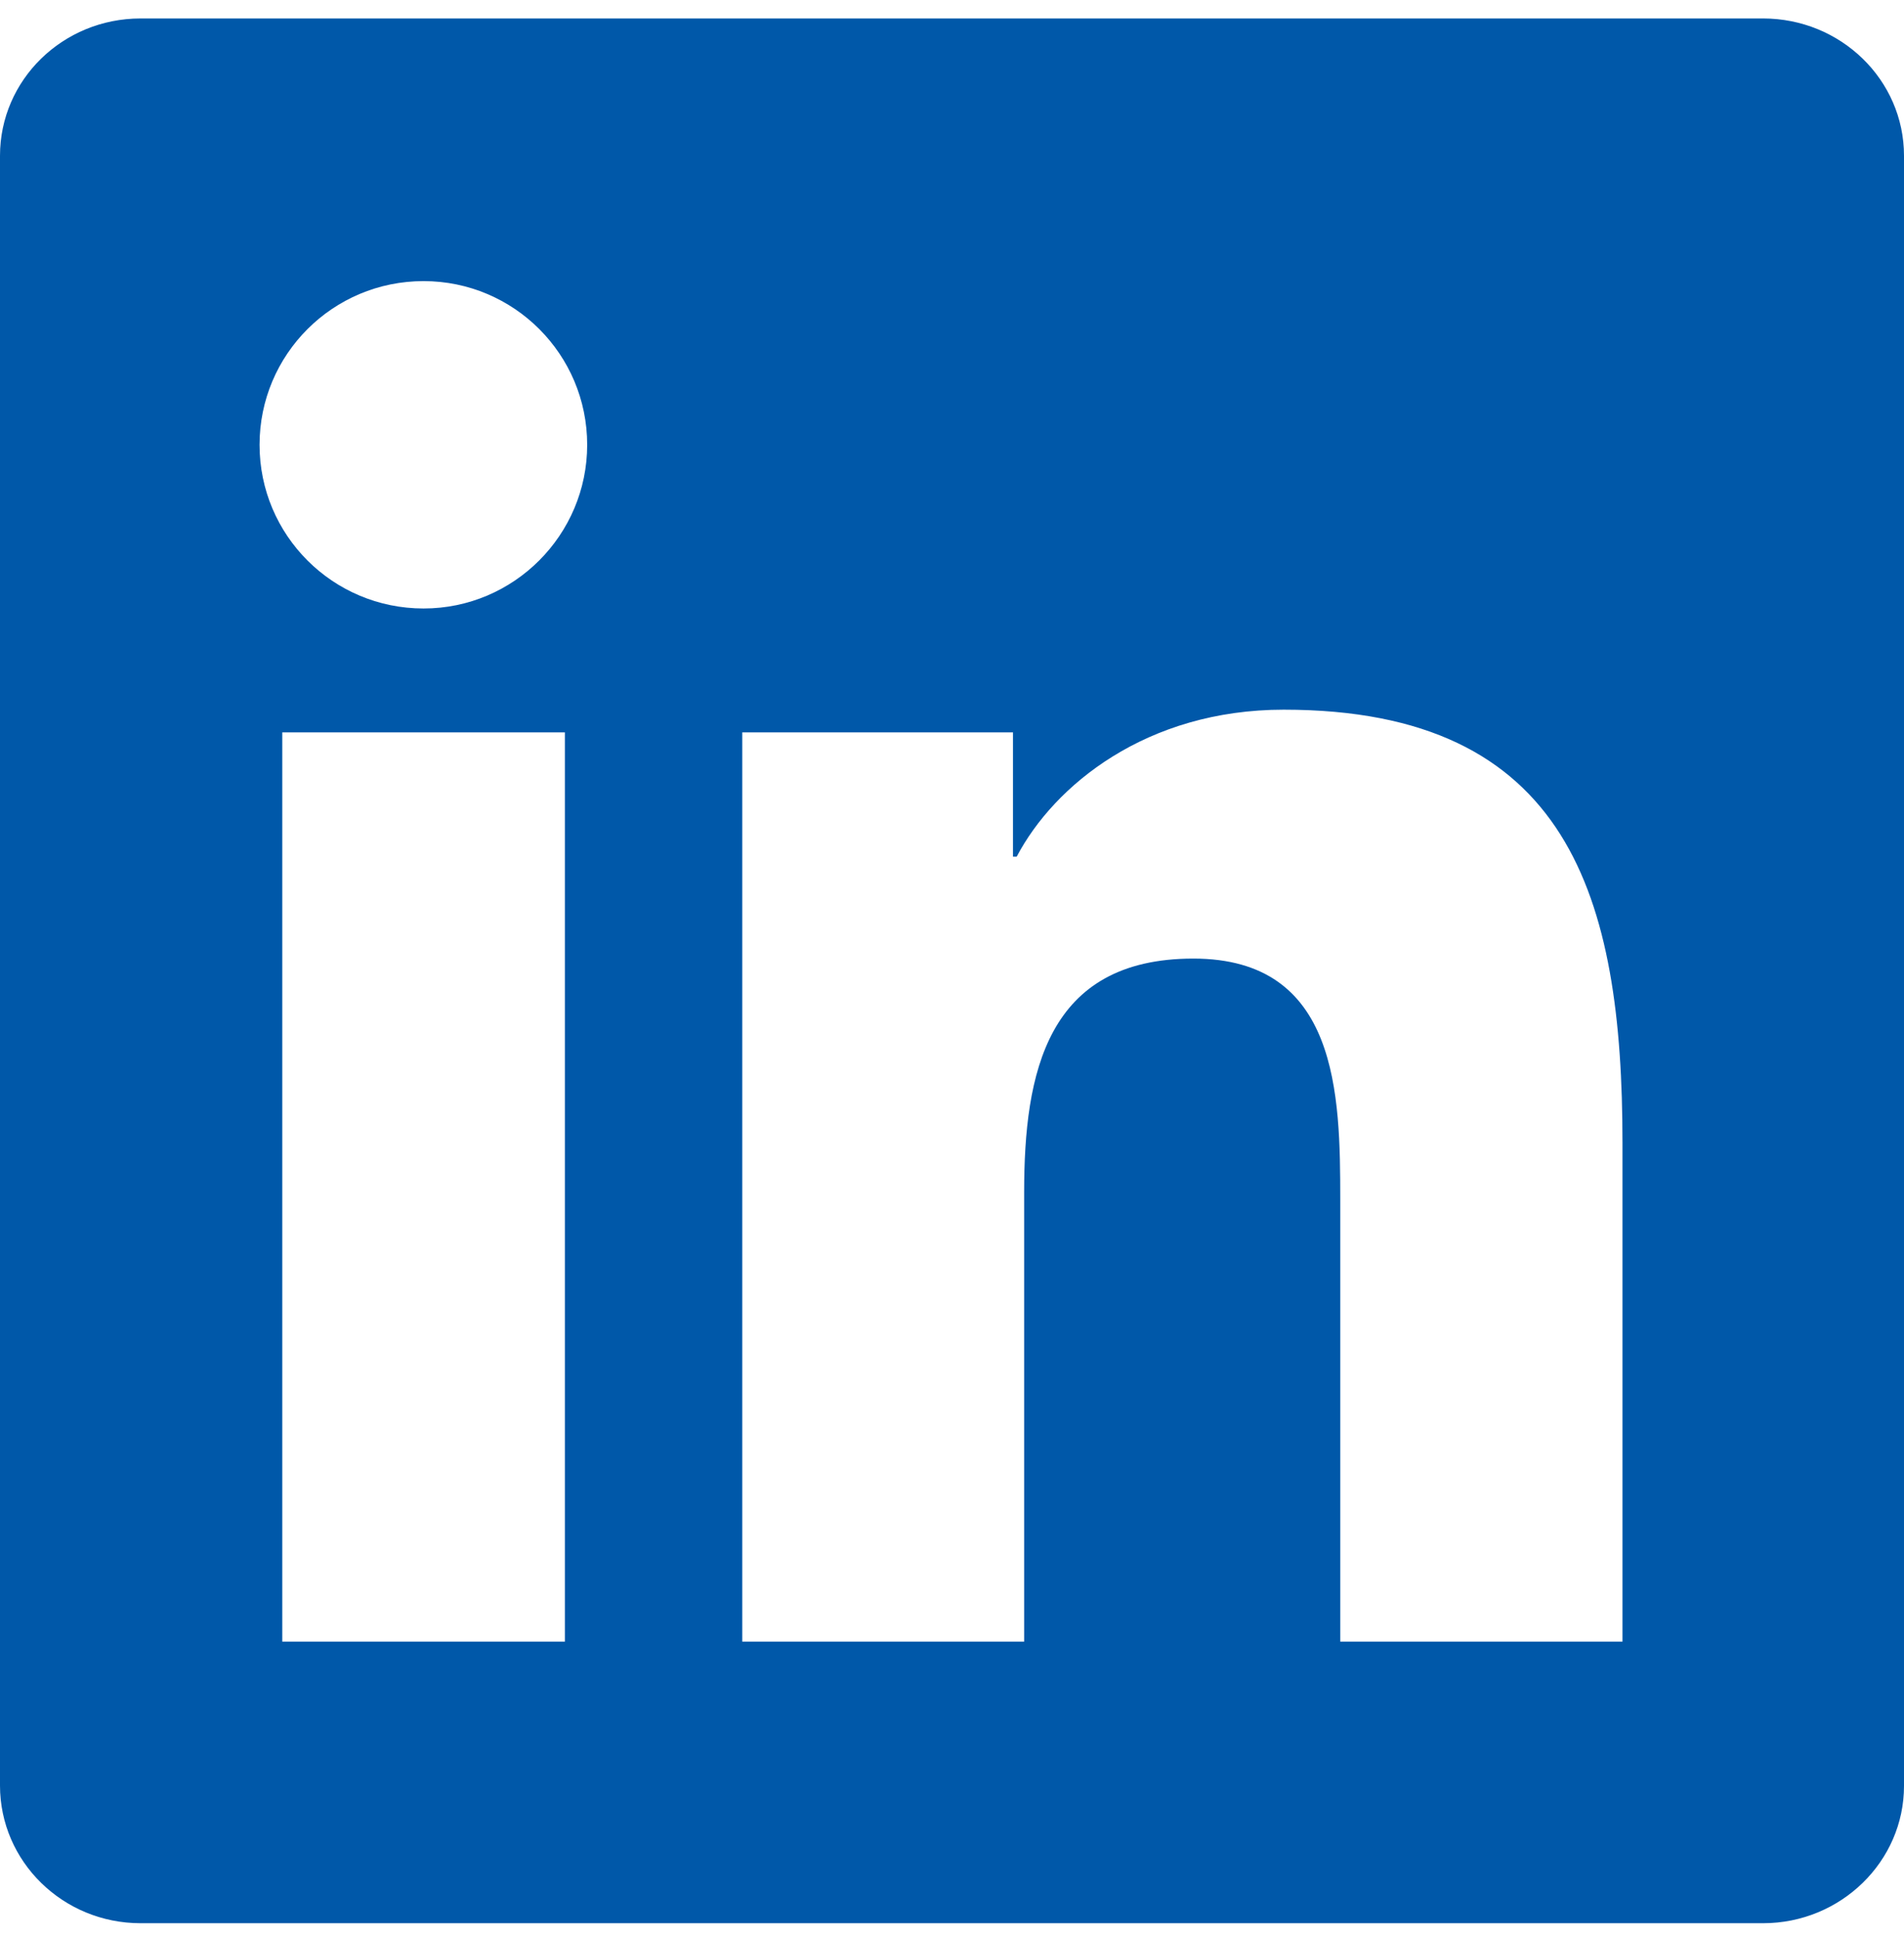 <svg xmlns="http://www.w3.org/2000/svg" width="56" height="57" viewBox="0 0 56 57" fill="none"><g clip-path="url(#clip0_747_2664)"><path d="M51.855 0.543H4.134C1.848 0.543 0 2.348 0 4.579V52.497C0 54.728 1.848 56.544 4.134 56.544H51.855C54.141 56.544 56 54.728 56 52.508V4.579C56 2.348 54.141 0.543 51.855 0.543ZM16.614 48.264H8.302V21.532H16.614V48.264ZM12.458 17.89C9.789 17.89 7.634 15.736 7.634 13.078C7.634 10.42 9.789 8.265 12.458 8.265C15.116 8.265 17.27 10.42 17.27 13.078C17.27 15.725 15.116 17.89 12.458 17.89ZM47.72 48.264H39.419V35.27C39.419 32.175 39.364 28.183 35.098 28.183C30.778 28.183 30.122 31.562 30.122 35.051V48.264H21.831V21.532H29.794V25.186H29.903C31.008 23.086 33.72 20.865 37.756 20.865C46.167 20.865 47.72 26.4 47.72 33.597V48.264Z" fill="#0058A9"></path></g><defs><clipPath id="clip0_747_2664"><rect width="56" height="56" fill="white" transform="translate(0 0.543)"></rect></clipPath></defs></svg>
